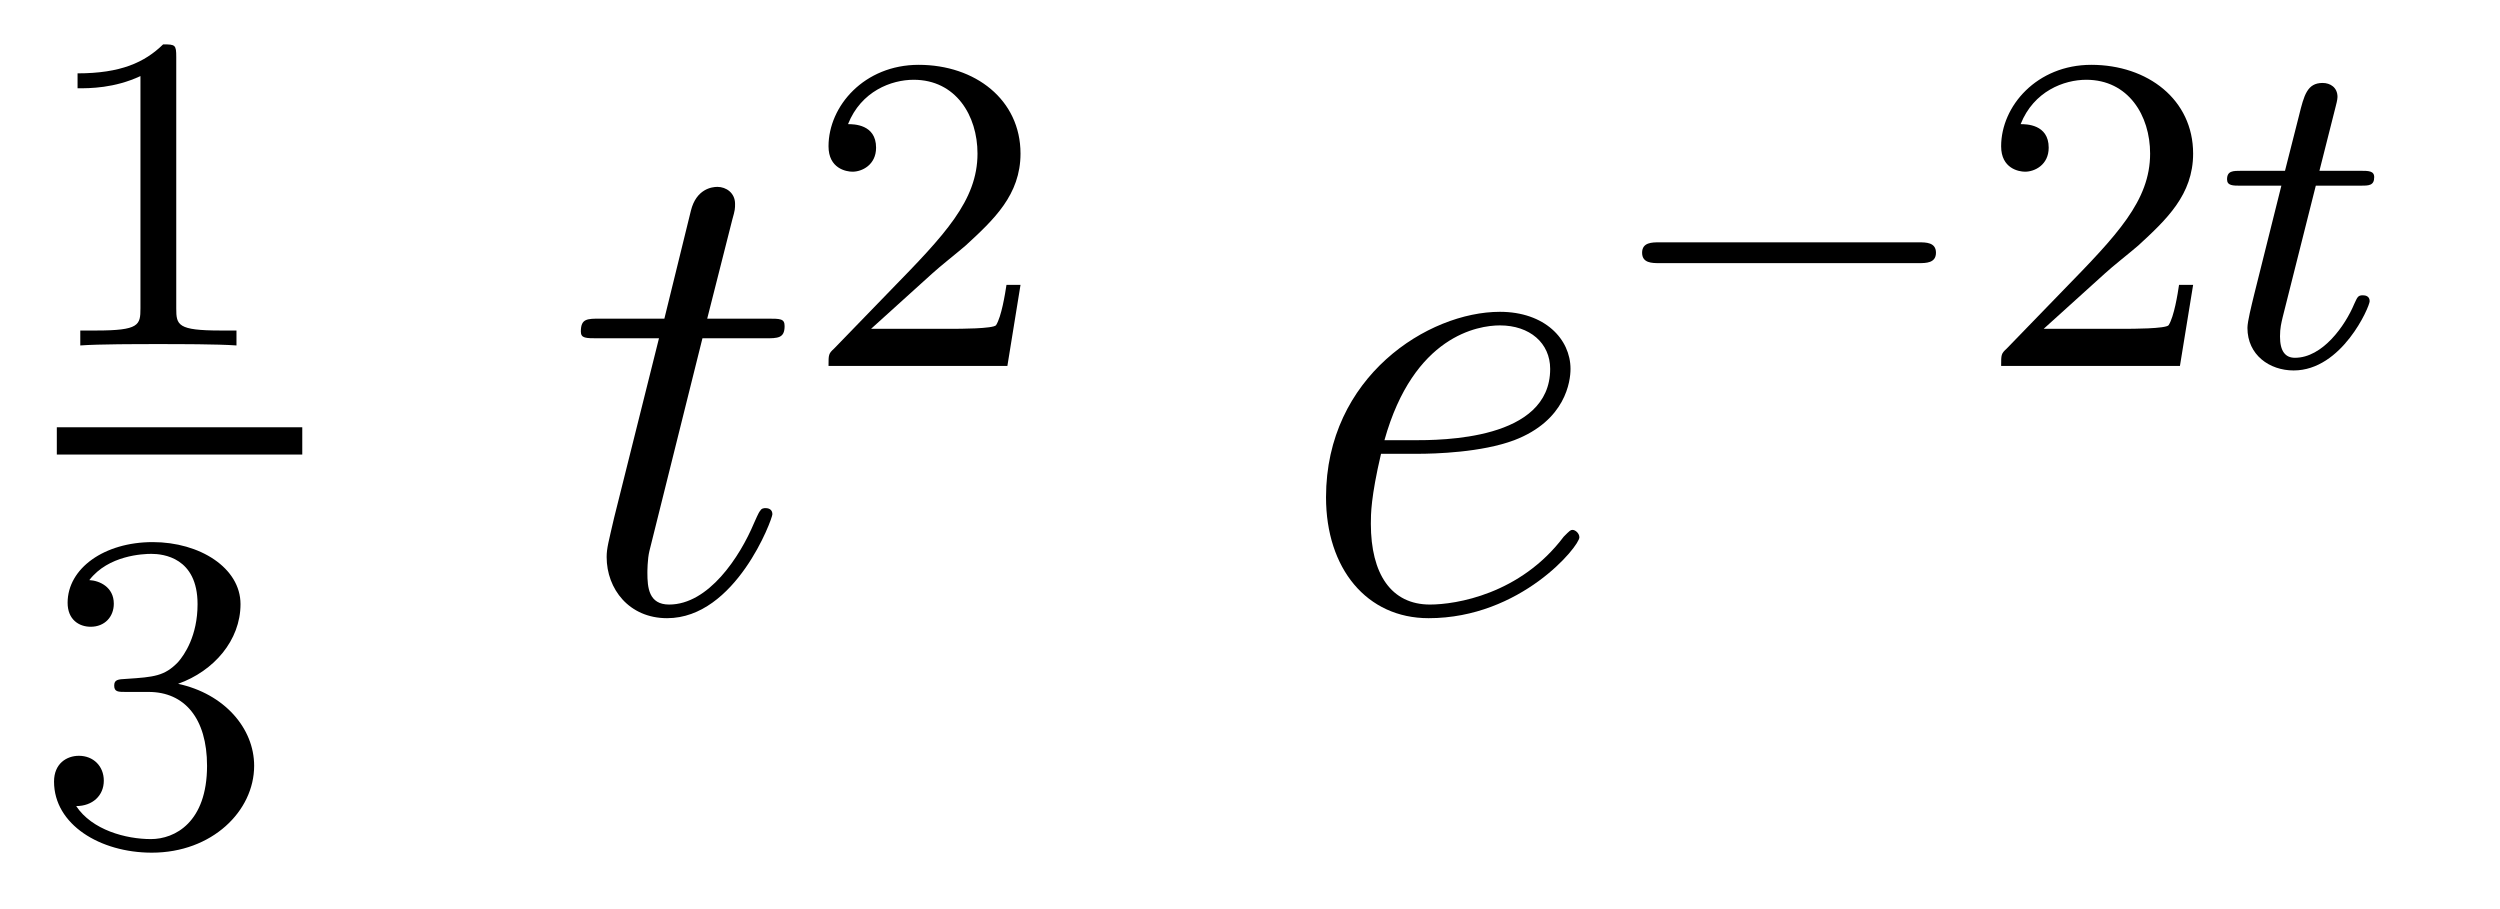 <?xml version='1.0' encoding='UTF-8'?>
<!-- This file was generated by dvisvgm 2.8.1 -->
<svg version='1.1' xmlns='http://www.w3.org/2000/svg' xmlns:xlink='http://www.w3.org/1999/xlink' width='44pt' height='16pt' viewBox='0 -16 44 16'>
<g id='page1'>
<g transform='matrix(1 0 0 -1 -129 649)'>
<path d='M132.102 663.996C132.102 664.211 132.086 664.219 131.871 664.219C131.544 663.9 131.122 663.709 130.365 663.709V663.446C130.58 663.446 131.01 663.446 131.472 663.661V659.573C131.472 659.278 131.449 659.183 130.692 659.183H130.413V658.92C130.739 658.944 131.425 658.944 131.783 658.944C132.142 658.944 132.835 658.944 133.162 658.92V659.183H132.883C132.126 659.183 132.102 659.278 132.102 659.573V663.996Z'/>
<path d='M130 657H134.32V657.48H130'/>
<path d='M131.616 652.822C132.246 652.822 132.644 652.359 132.644 651.522C132.644 650.527 132.078 650.232 131.656 650.232C131.217 650.232 130.62 650.391 130.341 650.813C130.628 650.813 130.827 650.997 130.827 651.26C130.827 651.515 130.644 651.698 130.389 651.698C130.174 651.698 129.951 651.562 129.951 651.244C129.951 650.487 130.763 649.993 131.672 649.993C132.732 649.993 133.473 650.726 133.473 651.522C133.473 652.184 132.947 652.79 132.134 652.965C132.763 653.188 133.233 653.73 133.233 654.367C133.233 655.005 132.517 655.459 131.688 655.459C130.835 655.459 130.19 654.997 130.19 654.391C130.19 654.096 130.389 653.969 130.596 653.969C130.843 653.969 131.003 654.144 131.003 654.375C131.003 654.67 130.748 654.782 130.572 654.79C130.907 655.228 131.52 655.252 131.664 655.252C131.871 655.252 132.477 655.188 132.477 654.367C132.477 653.809 132.246 653.475 132.134 653.347C131.895 653.1 131.712 653.084 131.226 653.052C131.074 653.045 131.01 653.037 131.01 652.933C131.01 652.822 131.082 652.822 131.217 652.822H131.616Z'/>
<path d='M141.363 659.046H142.463C142.69 659.046 142.809 659.046 142.809 659.261C142.809 659.392 142.737 659.392 142.498 659.392H141.447L141.889 661.137C141.937 661.305 141.937 661.329 141.937 661.413C141.937 661.604 141.781 661.711 141.626 661.711C141.53 661.711 141.255 661.675 141.16 661.293L140.693 659.392H139.57C139.331 659.392 139.223 659.392 139.223 659.165C139.223 659.046 139.307 659.046 139.534 659.046H140.598L139.809 655.89C139.713 655.471 139.677 655.352 139.677 655.196C139.677 654.634 140.072 654.12 140.741 654.12C141.948 654.12 142.594 655.866 142.594 655.949C142.594 656.021 142.546 656.057 142.474 656.057C142.451 656.057 142.403 656.057 142.379 656.009C142.367 655.997 142.355 655.985 142.271 655.794C142.02 655.196 141.47 654.36 140.777 654.36C140.418 654.36 140.394 654.658 140.394 654.921C140.394 654.933 140.394 655.16 140.43 655.304L141.363 659.046Z'/>
<path d='M145.407 660.186C145.535 660.305 145.869 660.568 145.997 660.68C146.491 661.134 146.961 661.572 146.961 662.297C146.961 663.245 146.164 663.859 145.168 663.859C144.212 663.859 143.582 663.134 143.582 662.425C143.582 662.034 143.893 661.978 144.005 661.978C144.172 661.978 144.419 662.098 144.419 662.401C144.419 662.815 144.021 662.815 143.925 662.815C144.156 663.397 144.69 663.596 145.08 663.596C145.822 663.596 146.204 662.967 146.204 662.297C146.204 661.468 145.622 660.863 144.682 659.899L143.678 658.863C143.582 658.775 143.582 658.759 143.582 658.56H146.73L146.961 659.986H146.714C146.69 659.827 146.626 659.428 146.531 659.277C146.483 659.213 145.877 659.213 145.75 659.213H144.331L145.407 660.186Z'/>
<path d='M153.94 657.013C154.263 657.013 155.075 657.037 155.649 657.252C156.558 657.599 156.641 658.293 156.641 658.507C156.641 659.033 156.187 659.512 155.398 659.512C154.143 659.512 152.338 658.376 152.338 656.248C152.338 654.993 153.055 654.12 154.143 654.12C155.769 654.12 156.797 655.387 156.797 655.543C156.797 655.615 156.725 655.674 156.677 655.674C156.641 655.674 156.629 655.662 156.522 655.555C155.757 654.539 154.621 654.36 154.167 654.36C153.486 654.36 153.127 654.897 153.127 655.782C153.127 655.949 153.127 656.248 153.306 657.013H153.94ZM153.366 657.252C153.88 659.093 155.016 659.273 155.398 659.273C155.924 659.273 156.283 658.962 156.283 658.507C156.283 657.252 154.37 657.252 153.868 657.252H153.366Z'/>
<path d='M162.77 660.369C162.897 660.369 163.073 660.369 163.073 660.552C163.073 660.735 162.897 660.735 162.77 660.735H158.204C158.077 660.735 157.901 660.735 157.901 660.552C157.901 660.369 158.077 660.369 158.204 660.369H162.77Z'/>
<path d='M166.045 660.186C166.172 660.305 166.507 660.568 166.635 660.68C167.128 661.134 167.599 661.572 167.599 662.297C167.599 663.245 166.802 663.859 165.806 663.859C164.85 663.859 164.22 663.134 164.22 662.425C164.22 662.034 164.531 661.978 164.642 661.978C164.81 661.978 165.057 662.098 165.057 662.401C165.057 662.815 164.658 662.815 164.563 662.815C164.794 663.397 165.328 663.596 165.718 663.596C166.459 663.596 166.842 662.967 166.842 662.297C166.842 661.468 166.26 660.863 165.32 659.899L164.316 658.863C164.22 658.775 164.22 658.759 164.22 658.56H167.367L167.599 659.986H167.351C167.328 659.827 167.264 659.428 167.168 659.277C167.121 659.213 166.515 659.213 166.387 659.213H164.969L166.045 660.186Z'/>
<path d='M169.758 661.732H170.539C170.69 661.732 170.786 661.732 170.786 661.883C170.786 661.994 170.682 661.994 170.547 661.994H169.822L170.108 663.126C170.14 663.245 170.14 663.285 170.14 663.293C170.14 663.461 170.013 663.54 169.878 663.54C169.607 663.54 169.551 663.325 169.463 662.967L169.216 661.994H168.451C168.3 661.994 168.196 661.994 168.196 661.843C168.196 661.732 168.3 661.732 168.435 661.732H169.152L168.674 659.819C168.626 659.62 168.555 659.341 168.555 659.229C168.555 658.751 168.945 658.48 169.368 658.48C170.22 658.48 170.706 659.604 170.706 659.699C170.706 659.787 170.634 659.803 170.587 659.803C170.499 659.803 170.491 659.771 170.435 659.652C170.276 659.269 169.878 658.703 169.391 658.703C169.224 658.703 169.128 658.815 169.128 659.078C169.128 659.229 169.152 659.317 169.176 659.421L169.758 661.732Z'/>
</g>
</g>
</svg>